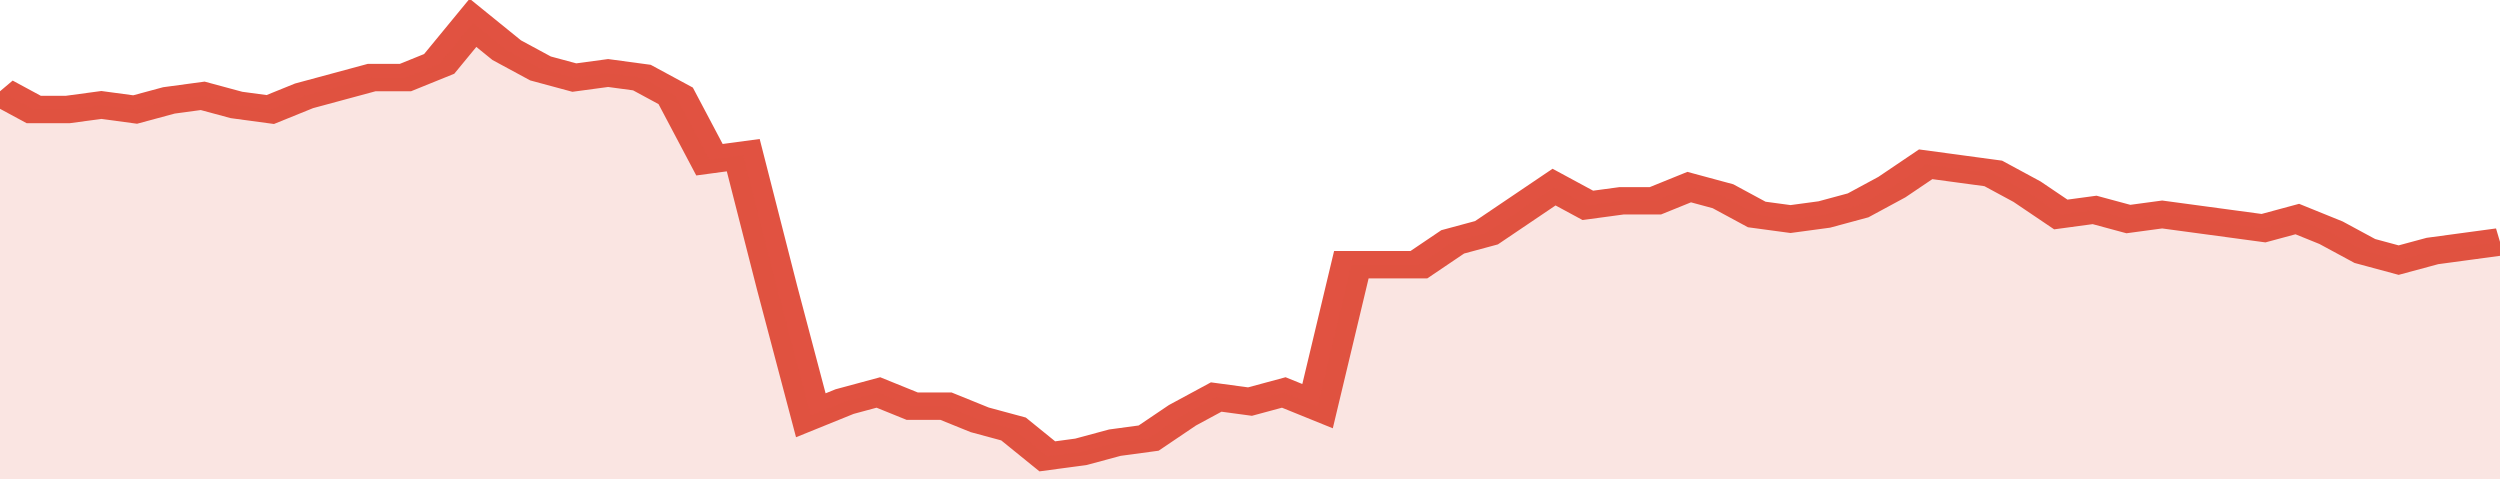 <svg xmlns="http://www.w3.org/2000/svg" viewBox="0 0 370 105" width="120" height="23" preserveAspectRatio="none">
				 <polyline fill="none" stroke="#E15241" stroke-width="6" points="0, 20 5, 24 10, 24 15, 23 20, 24 25, 22 30, 21 35, 23 40, 24 45, 21 50, 19 55, 17 60, 17 65, 14 70, 5 75, 11 80, 15 85, 17 90, 16 95, 17 100, 21 105, 35 110, 34 115, 63 120, 91 125, 88 130, 86 135, 89 140, 89 145, 92 150, 94 155, 100 160, 99 165, 97 170, 96 175, 91 180, 87 185, 88 190, 86 195, 89 200, 58 205, 58 210, 58 215, 53 220, 51 225, 46 230, 41 235, 45 240, 44 245, 44 250, 41 255, 43 260, 47 265, 48 270, 47 275, 45 280, 41 285, 36 290, 37 295, 38 300, 42 305, 47 310, 46 315, 48 320, 47 325, 48 330, 49 335, 50 340, 48 345, 51 350, 55 355, 57 360, 55 365, 54 370, 53 370, 53 "> </polyline>
				 <polygon fill="#E15241" opacity="0.15" points="0, 105 0, 20 5, 24 10, 24 15, 23 20, 24 25, 22 30, 21 35, 23 40, 24 45, 21 50, 19 55, 17 60, 17 65, 14 70, 5 75, 11 80, 15 85, 17 90, 16 95, 17 100, 21 105, 35 110, 34 115, 63 120, 91 125, 88 130, 86 135, 89 140, 89 145, 92 150, 94 155, 100 160, 99 165, 97 170, 96 175, 91 180, 87 185, 88 190, 86 195, 89 200, 58 205, 58 210, 58 215, 53 220, 51 225, 46 230, 41 235, 45 240, 44 245, 44 250, 41 255, 43 260, 47 265, 48 270, 47 275, 45 280, 41 285, 36 290, 37 295, 38 300, 42 305, 47 310, 46 315, 48 320, 47 325, 48 330, 49 335, 50 340, 48 345, 51 350, 55 355, 57 360, 55 365, 54 370, 53 370, 105 "></polygon>
			</svg>
